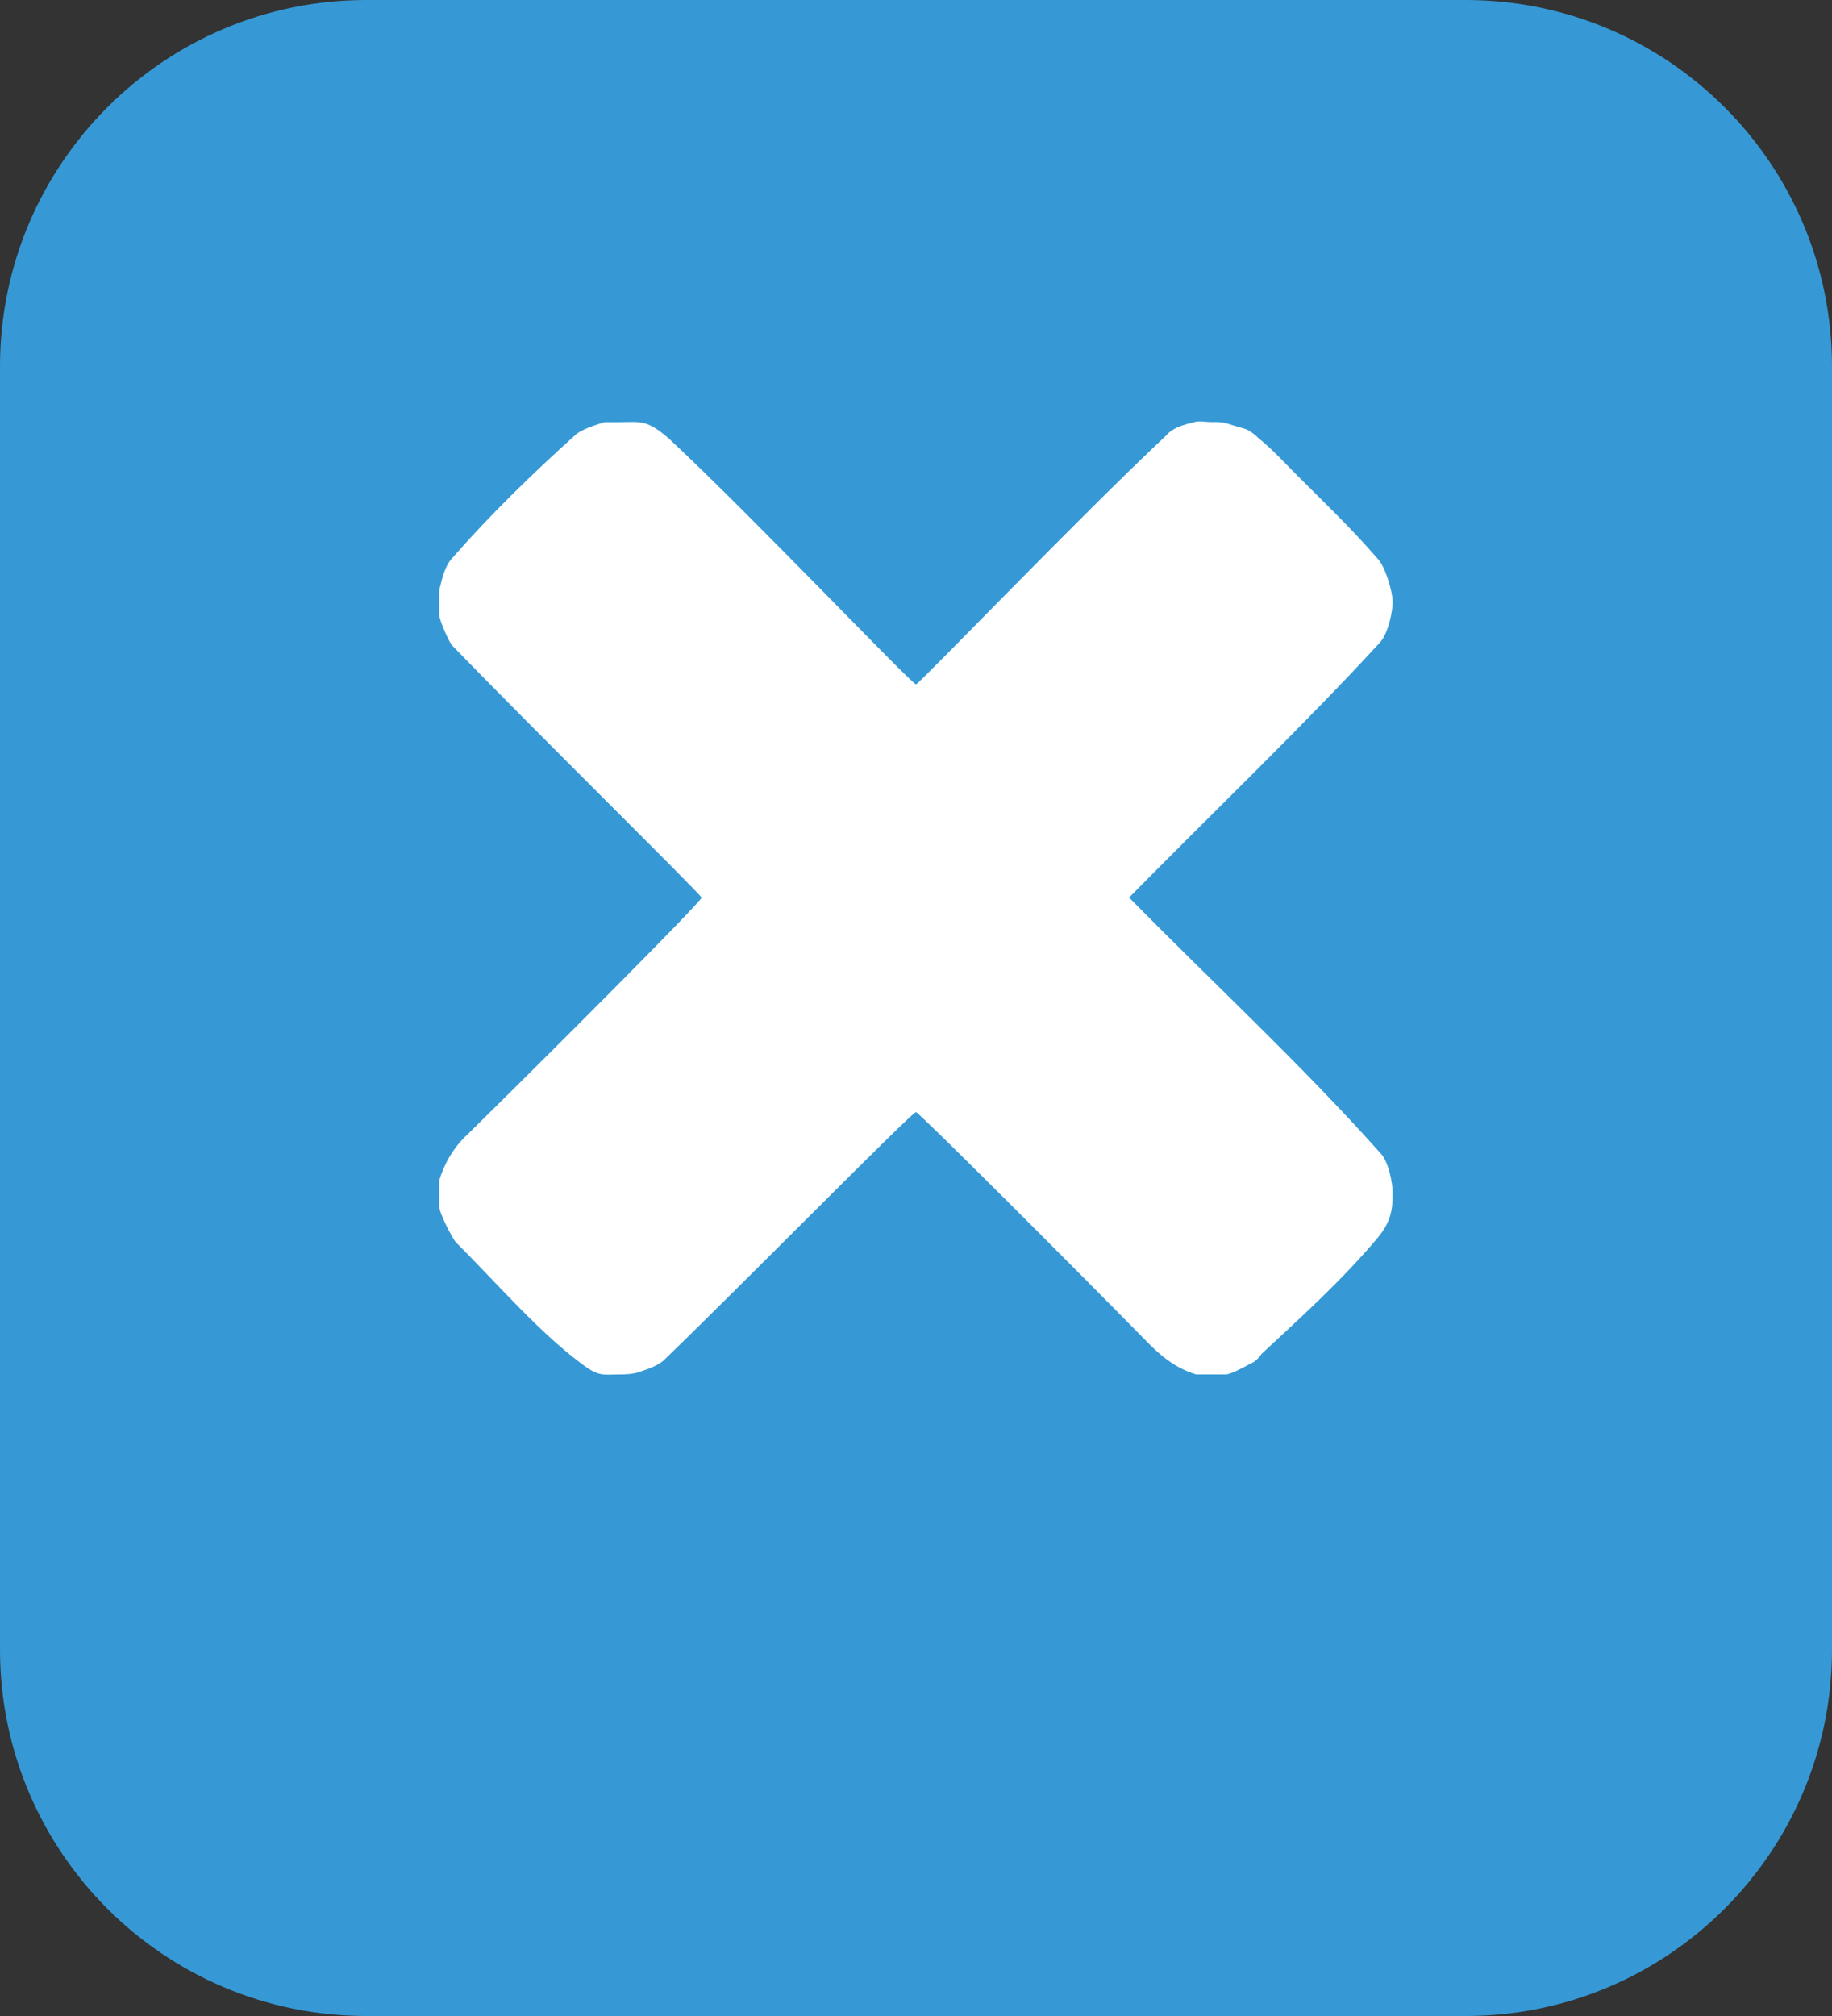 <?xml version="1.0" encoding="utf-8"?>
<!-- Generator: Adobe Illustrator 16.0.0, SVG Export Plug-In . SVG Version: 6.00 Build 0)  -->
<!DOCTYPE svg PUBLIC "-//W3C//DTD SVG 1.1//EN" "http://www.w3.org/Graphics/SVG/1.1/DTD/svg11.dtd">
<svg version="1.1" id="Layer_1" xmlns="http://www.w3.org/2000/svg" xmlns:xlink="http://www.w3.org/1999/xlink" x="0px" y="0px"
	 width="50px" height="55px" viewBox="0 0 50 55" enable-background="new 0 0 50 55" xml:space="preserve">
<rect x="0" y="0" width="50" height="55" fill="#333333" stroke="none"/>
<path fill="#3699d6" d="M50,45c0,5.523-4.478,10-10,10H10C4.478,55,0,50.523,0,45V15C0,9.477,4.478,5,10,5h30
	c5.522,0,10,4.477,10,10V45z"/>
<path fill="#3699d6" d="M50,40c0,5.523-4.478,10-10,10H10C4.478,50,0,45.523,0,40V10C0,4.477,4.478,0,10,0h30
	c5.522,0,10,4.477,10,10V40z"/>
<g>
	<defs>
		<path id="SVGID_1_" d="M50,40c0,5.523-4.478,10-10,10H10C4.478,50,0,45.523,0,40V10C0,4.477,4.478,0,10,0h30
			c5.522,0,10,4.477,10,10V40z"/>
	</defs>
	<clipPath id="SVGID_2_">
		<use xlink:href="#SVGID_1_"  overflow="visible"/>
	</clipPath>
	<!-- <polygon clip-path="url(#SVGID_2_)" fill="#3699d6" points="49,2.429 3,50 55.75,50 	"/> -->
</g>
<path fill-rule="evenodd" clip-rule="evenodd" fill="#FFFFFF" d="M18.291,11.998c2.273,2.125,6.598,6.673,6.709,6.673
	c0.075,0,4.475-4.585,6.822-6.784c0.187-0.224,0.484-0.298,0.783-0.373c0.111-0.037,0.335,0,0.41,0c0.484,0,0.298,0,0.969,0.187
	c0.112,0.037,0.261,0.149,0.373,0.261c0.373,0.298,0.708,0.671,1.044,1.006c0.708,0.708,1.453,1.417,2.199,2.274
	c0.187,0.187,0.409,0.857,0.409,1.193c0,0.224-0.111,0.82-0.335,1.081c-2.088,2.274-4.622,4.698-6.858,6.971
	c2.273,2.311,4.696,4.548,6.858,6.971c0.224,0.224,0.335,0.821,0.335,1.082c0,0.448-0.037,0.783-0.409,1.23
	c-0.97,1.155-2.088,2.162-3.169,3.168c-0.074,0.112-0.187,0.224-0.298,0.261c-0.187,0.112-0.56,0.298-0.671,0.298h-0.82
	c-0.484-0.149-0.857-0.41-1.268-0.82c-2.125-2.162-6.3-6.337-6.375-6.337c-0.111,0-4.659,4.623-6.896,6.785
	c-0.187,0.149-0.41,0.224-0.634,0.298c-0.188,0.075-0.448,0.075-0.561,0.075c-0.447,0-0.559,0.074-1.043-0.298
	c-1.156-0.857-2.312-2.199-3.43-3.317c-0.074-0.075-0.447-0.783-0.447-0.969v-0.708c0.111-0.374,0.336-0.858,0.783-1.268
	c2.124-2.087,6.375-6.337,6.375-6.449c0-0.074-4.586-4.585-6.785-6.859c-0.075-0.037-0.373-0.708-0.373-0.857v-0.671
	c0.074-0.298,0.149-0.671,0.373-0.895c1.006-1.156,2.199-2.311,3.317-3.317c0.187-0.187,0.597-0.298,0.82-0.373h0.409
	C17.508,11.514,17.657,11.439,18.291,11.998z"/>
</svg>
